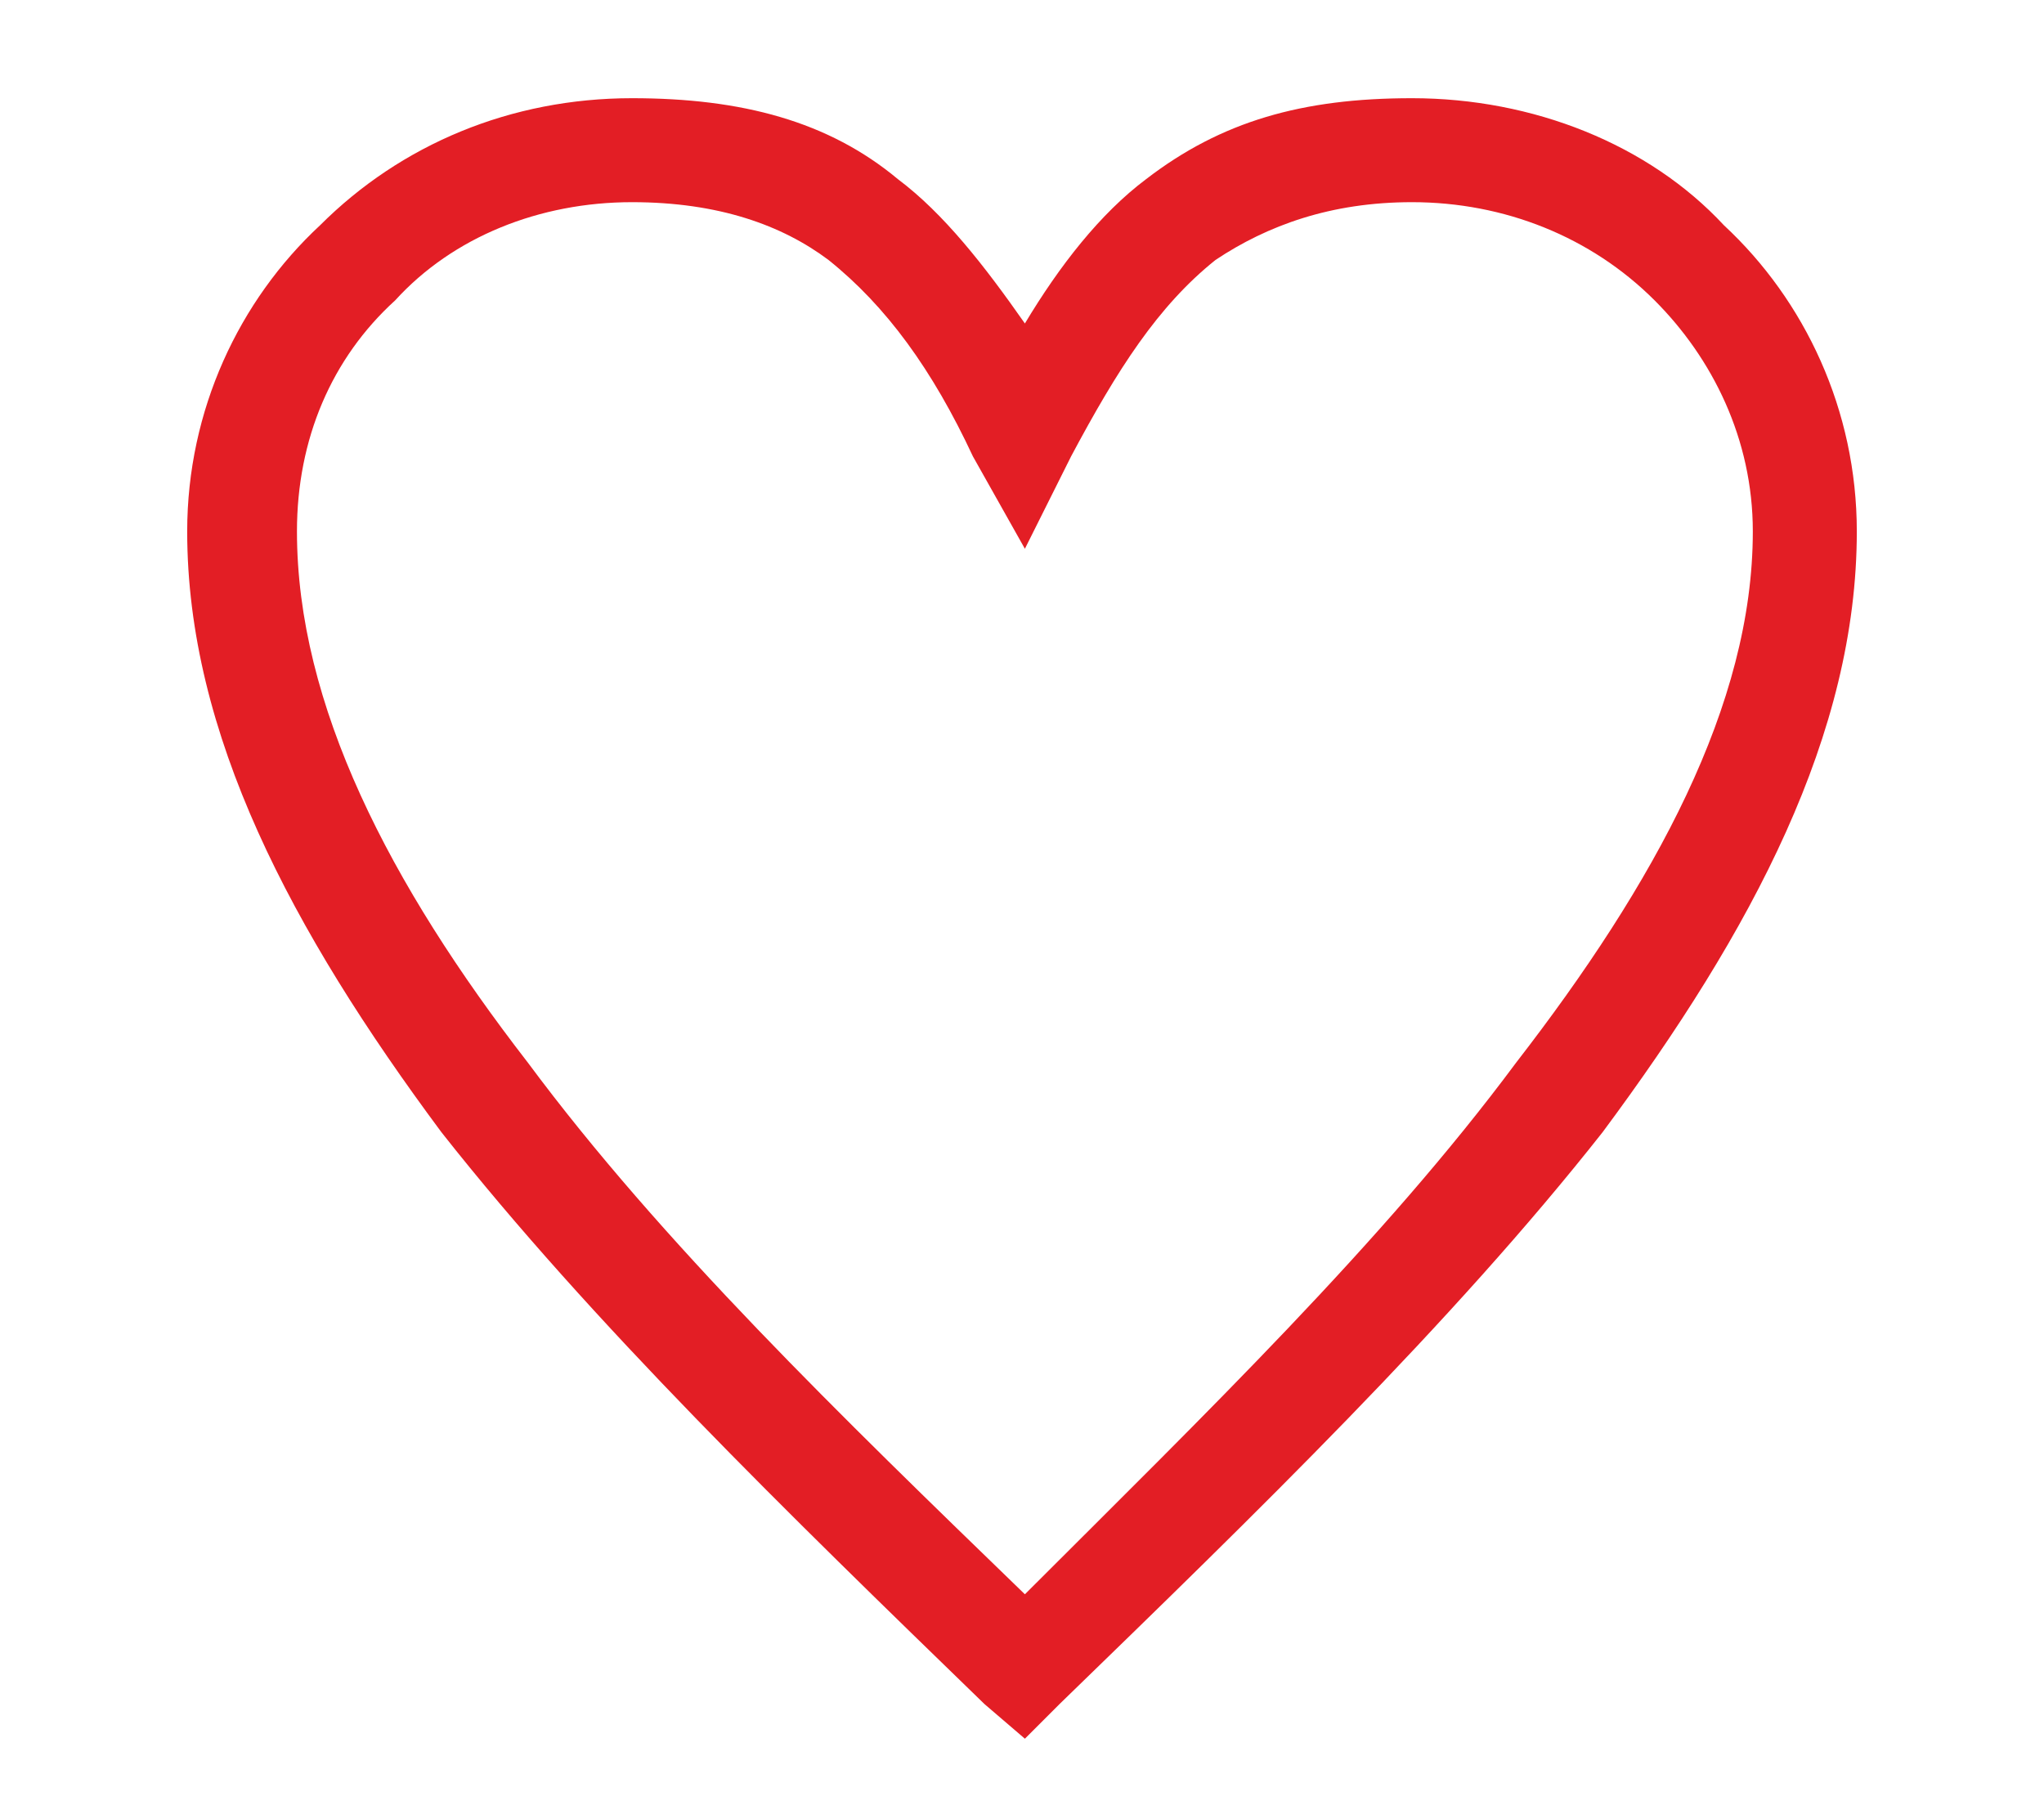 <?xml version="1.0" encoding="UTF-8"?>
<!DOCTYPE svg PUBLIC "-//W3C//DTD SVG 1.1//EN" "http://www.w3.org/Graphics/SVG/1.1/DTD/svg11.dtd">
<!-- Creator: CorelDRAW 2019 (64-Bit) -->
<svg xmlns="http://www.w3.org/2000/svg" xml:space="preserve" width="80px" height="71px" version="1.1" style="shape-rendering:geometricPrecision; text-rendering:geometricPrecision; image-rendering:optimizeQuality; fill-rule:evenodd; clip-rule:evenodd"
viewBox="0 0 3.51 3.14"
 xmlns:xlink="http://www.w3.org/1999/xlink">
 <defs>
  <style type="text/css">
   <![CDATA[
    .fil0 {fill:none}
    .fil1 {fill:#E31E25;fill-rule:nonzero}
   ]]>
  </style>
 </defs>
 <g id="Layer_x0020_1">
  <rect class="fil0" width="3.51" height="3.14"/>
  <path class="fil1" d="M1.76 0.56c0.06,-0.1 0.13,-0.19 0.21,-0.25 0.13,-0.1 0.27,-0.14 0.46,-0.14 0.21,0 0.41,0.08 0.54,0.22 0.14,0.13 0.23,0.32 0.23,0.53 0,0.35 -0.18,0.69 -0.44,1.04 -0.26,0.33 -0.6,0.66 -0.94,0.99l-0.06 0.06 -0.07 -0.06c-0.34,-0.33 -0.68,-0.66 -0.94,-0.99 -0.26,-0.35 -0.44,-0.69 -0.44,-1.04 0,-0.21 0.09,-0.4 0.23,-0.53 0.14,-0.14 0.33,-0.22 0.54,-0.22 0.19,0 0.34,0.04 0.46,0.14 0.08,0.06 0.15,0.15 0.22,0.25zm0.33 -0.11c-0.1,0.08 -0.17,0.19 -0.25,0.34l-0.08 0.16 -0.09 -0.16c-0.07,-0.15 -0.15,-0.26 -0.25,-0.34l0 0c-0.08,-0.06 -0.19,-0.1 -0.34,-0.1 -0.16,0 -0.31,0.06 -0.41,0.17 -0.11,0.1 -0.17,0.24 -0.17,0.4 0,0.3 0.16,0.61 0.4,0.92 0.23,0.31 0.54,0.61 0.86,0.92 0.31,-0.31 0.62,-0.61 0.85,-0.92 0.24,-0.31 0.41,-0.62 0.41,-0.92 0,-0.16 -0.07,-0.3 -0.17,-0.4 -0.11,-0.11 -0.26,-0.17 -0.42,-0.17 -0.14,0 -0.25,0.04 -0.34,0.1l0 0z"/>
 </g>
</svg>
